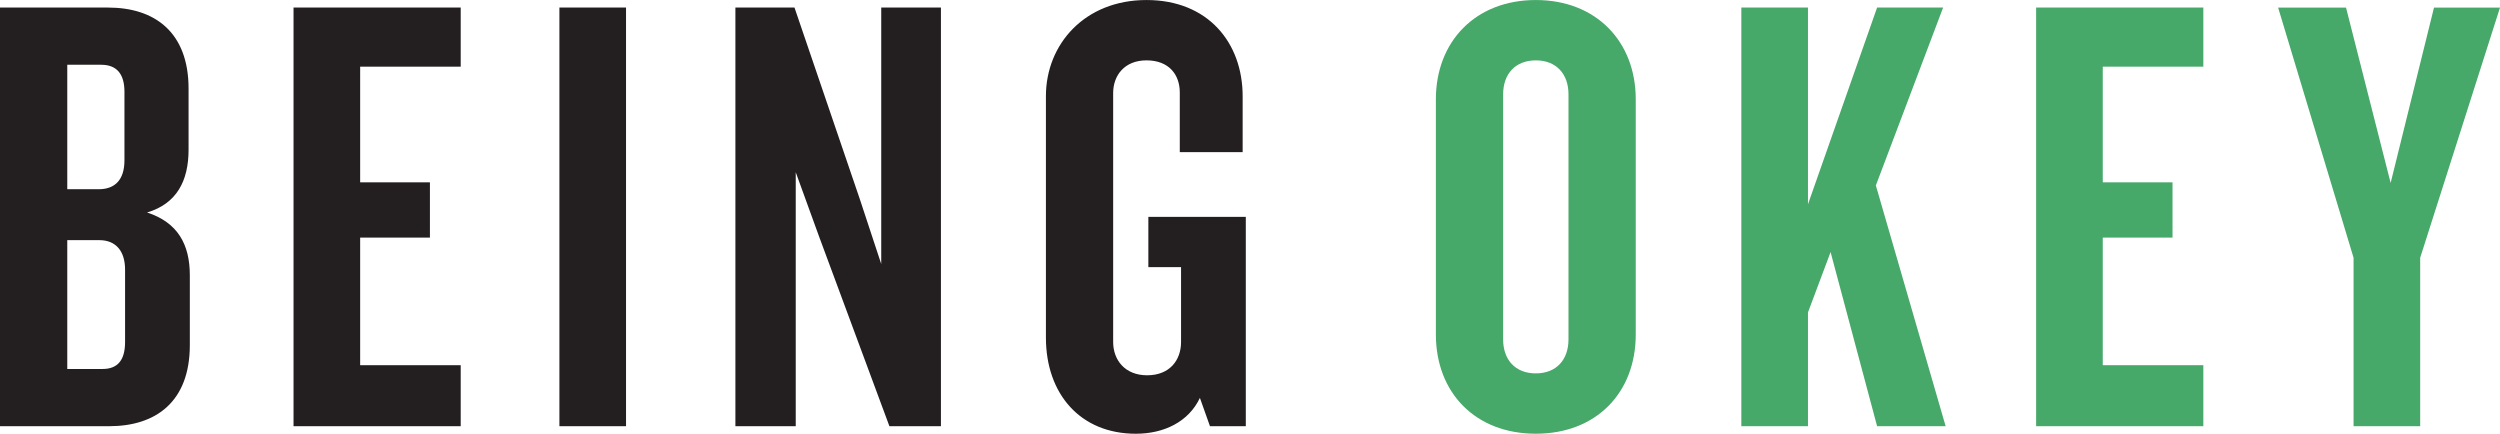 <?xml version="1.0" encoding="UTF-8" standalone="no"?>
<svg
   xmlns:dc="http://purl.org/dc/elements/1.1/"
   xmlns:cc="http://creativecommons.org/ns#"
   xmlns:rdf="http://www.w3.org/1999/02/22-rdf-syntax-ns#"
   xmlns:svg="http://www.w3.org/2000/svg"
   xmlns="http://www.w3.org/2000/svg"
   viewBox="0 0 157.5 27.325"
   xml:space="preserve"
   version="1.1"
   id="svg2"><defs
     id="defs6"><clipPath
       id="clipPath18"
       clipPathUnits="userSpaceOnUse"><path
         id="path20"
         d="m 0,0 1260,0 0,218.59 -1260,0 L 0,0 Z" /></clipPath></defs><g
     transform="matrix(1.25,0,0,-1.25,0,27.325)"
     id="g10"><g
       transform="scale(0.1,0.1)"
       id="g12"><g
         id="g14"><g
           clip-path="url(#clipPath18)"
           id="g16"><path
             id="path22"
             style="fill:#231f20;fill-opacity:1;fill-rule:nonzero;stroke:none"
             d="m 95.672,44.668 0,35.16 c 0,15.531 -6.02,26.61 -21.539,31.68 14.887,4.441 20.906,15.84 20.906,31.68 l 0,30.73 c 0,28.512 -17.109,40.871 -40.547,40.871 L 0,214.789 0,3.797 l 55.121,0 c 23.129,0 40.551,12.043 40.551,40.871 m -32.949,93.141 c 0,-9.821 -4.75,-14.582 -12.98,-14.582 l -15.84,0 0,62.73 17.098,0 c 7.922,0 11.723,-4.75 11.723,-13.617 l 0,-34.531 z m 0.316,-91.563 c 0,-8.867 -3.477,-13.617 -11.399,-13.617 l -17.738,0 0,64.938 16.148,0 c 8.238,0 12.988,-5.379 12.988,-14.879 l 0,-36.441 z M 232.199,3.797 l 0,30.73 -50.679,0 0,64.312 35.16,0 0,27.879 -35.16,0 0,58.289 50.679,0 0,29.781 -84.258,0 0,-210.992 84.258,0 z m 83.321,210.992 -33.579,0 0,-210.98 33.579,0 0,210.98 z M 474.23,3.797 l 0,210.992 -30.089,0 0,-129.25 -10.77,32.629 -32.949,96.621 -29.781,0 0,-210.992 30.41,0 0,127.992 11.73,-32.312 35.481,-95.68 25.968,0 z m 153.653,0 0,105.5 -49.113,0 0,-25.348 16.48,0 0,-37.703 c 0,-9.18 -5.707,-16.789 -17.109,-16.789 -11.09,0 -17.11,7.609 -17.11,16.789 l 0,125.453 c 0,8.867 5.699,16.481 16.789,16.481 11.41,0 16.789,-7.293 16.789,-16.16 l 0,-30.09 31.684,0 0,28.187 c 0,26.93 -17.422,48.473 -48.473,48.473 -31.039,0 -50.679,-22.184 -50.679,-48.473 l 0,-121.648 c 0,-28.512 17.422,-48.473 45.3,-48.473 14.25,0 26.61,6.023 32.309,18.063 l 5.07,-14.262 18.063,0" /><path
             id="path24"
             style="fill:#46a869;fill-opacity:1;fill-rule:nonzero;stroke:none"
             d="m 824.418,50.055 0,118.48 c 0,29.149 -19.961,50.051 -50.371,50.051 -30.41,0 -50.367,-20.902 -50.367,-50.051 l 0,-118.48 c 0,-29.461 19.957,-50.051 50.367,-50.051 30.41,0 50.371,20.59 50.371,50.051 M 790.52,47.523 c 0,-10.141 -6.024,-17.109 -16.473,-17.109 -10.449,0 -16.469,6.969 -16.469,17.109 l 0,123.54 c 0,10.14 6.02,17.113 16.469,17.113 10.449,0 16.473,-6.973 16.473,-17.113 l 0,-123.54 z M 980.598,3.805 945.43,125.133 l 33.898,89.652 -33.269,0 -34.84,-99.152 0,99.152 -33.582,0 0,-210.98 33.582,0 0,57.34 11.398,30.41 23.442,-87.75 34.539,0 z m 129.882,0 0,30.731 -50.69,0 0,64.309 35.16,0 0,27.871 -35.16,0 0,58.289 50.69,0 0,29.781 -84.27,0 0,-210.98 84.27,0 z M 1260,214.785 l -33.26,0 -21.86,-88.383 -22.49,88.383 -34.22,0 38.02,-126.082 0,-84.898 33.58,0 0,84.898 40.23,126.082" /></g></g></g></g></svg>